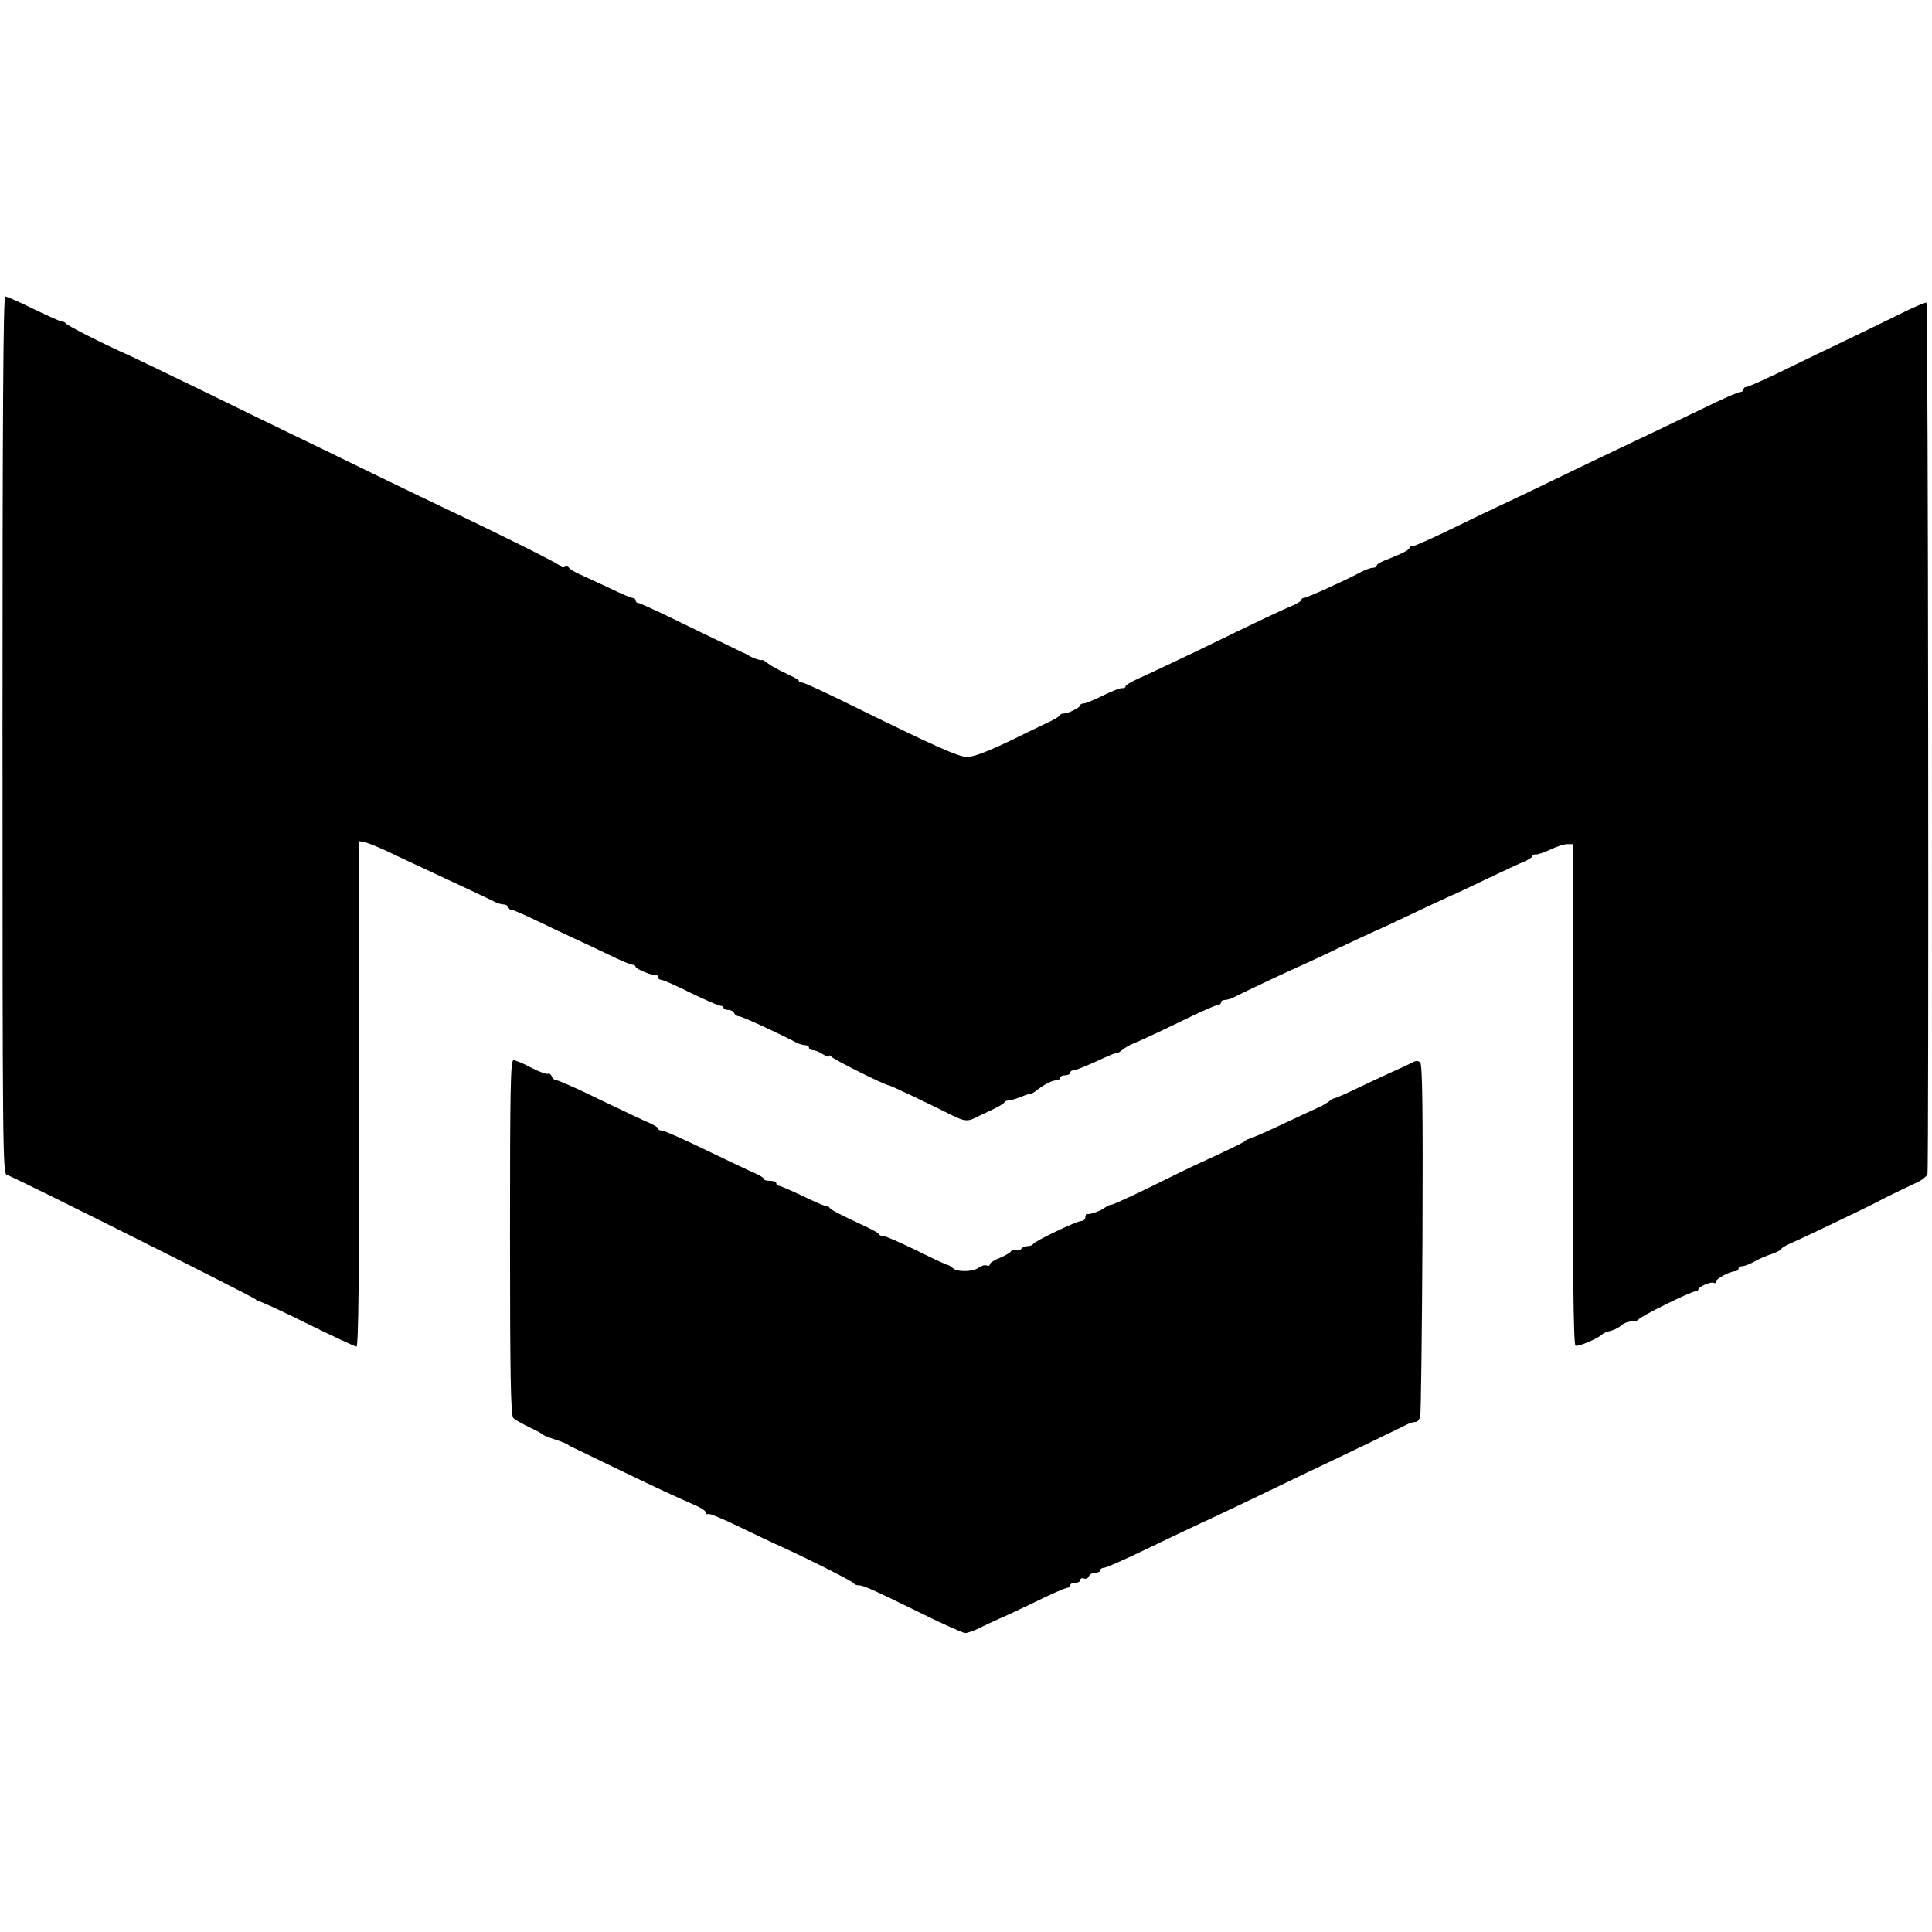 <?xml version="1.0" standalone="no"?>
<!DOCTYPE svg PUBLIC "-//W3C//DTD SVG 20010904//EN"
 "http://www.w3.org/TR/2001/REC-SVG-20010904/DTD/svg10.dtd">
<svg version="1.0" xmlns="http://www.w3.org/2000/svg"
 width="769pt" height="769pt" viewBox="0 0 769 769"
 preserveAspectRatio="xMidYMid meet">
<g transform="translate(0,769) scale(0.1,-0.1)"
fill="#000000" stroke="none">
<path d="M10 4765 c0 -1654 1 -1746 17 -1751 35 -12 988 -489 991 -496 2 -5 9
-8 14 -8 6 0 94 -40 194 -90 101 -50 188 -90 193 -90 8 0 11 306 11 1006 l0
1006 28 -6 c15 -4 65 -25 112 -48 47 -22 112 -53 145 -68 89 -41 238 -111 257
-121 10 -5 25 -9 33 -9 8 0 15 -4 15 -10 0 -5 6 -10 12 -10 7 0 53 -20 103
-44 49 -24 117 -56 150 -71 33 -15 96 -45 140 -66 44 -22 86 -39 93 -39 6 0
12 -4 12 -8 0 -9 70 -37 83 -34 4 1 7 -3 7 -8 0 -6 5 -10 12 -10 7 0 60 -23
117 -52 58 -28 111 -51 118 -51 7 0 13 -4 13 -9 0 -4 9 -8 19 -8 11 0 21 -6
23 -12 3 -7 11 -13 19 -13 12 0 168 -72 231 -106 10 -5 25 -9 33 -9 8 0 15 -4
15 -10 0 -5 7 -10 15 -10 9 0 27 -7 40 -16 14 -9 25 -12 25 -8 0 5 4 4 8 -1 7
-11 216 -115 230 -115 6 0 162 -74 255 -121 43 -21 59 -23 85 -10 9 5 40 19
67 32 28 13 52 27 53 32 2 4 10 7 18 7 8 0 30 7 50 15 19 8 36 13 38 12 2 -1
12 5 22 13 29 23 62 40 79 40 8 0 15 5 15 10 0 6 9 10 20 10 11 0 20 5 20 10
0 6 6 10 14 10 8 0 49 17 93 37 43 20 79 35 79 32 1 -2 10 3 20 11 11 9 30 21
44 26 36 15 101 45 220 103 58 28 111 51 118 51 7 0 12 5 12 10 0 6 7 10 15
10 8 0 23 4 33 9 22 12 214 103 267 126 22 10 90 41 150 70 61 29 128 60 150
70 22 9 85 39 140 65 55 26 123 58 150 70 28 12 100 46 160 75 61 29 125 59
143 66 17 8 32 17 32 22 0 4 6 7 13 6 6 -1 32 7 57 19 25 12 55 22 68 22 l22
0 0 -994 c0 -705 3 -997 11 -1002 10 -6 96 31 109 47 3 3 17 9 32 12 15 4 33
14 42 22 8 8 26 15 39 15 14 0 27 4 29 8 4 11 209 112 226 112 7 0 12 3 12 8
0 10 51 32 61 26 5 -3 9 -1 9 5 0 11 56 41 77 41 7 0 13 5 13 10 0 6 7 10 15
10 8 0 29 8 47 18 18 11 50 24 71 31 20 7 37 16 37 19 0 4 15 13 33 21 44 19
316 149 347 166 35 19 118 59 161 79 20 9 38 24 41 33 6 29 3 3462 -4 3468 -3
3 -59 -21 -124 -54 -66 -32 -157 -77 -204 -99 -47 -22 -150 -72 -230 -111 -80
-39 -151 -71 -158 -71 -7 0 -12 -4 -12 -10 0 -5 -5 -10 -12 -10 -7 0 -51 -19
-98 -41 -226 -109 -331 -159 -395 -189 -38 -18 -151 -72 -250 -120 -99 -48
-198 -95 -220 -105 -22 -10 -105 -50 -185 -89 -80 -39 -151 -70 -157 -70 -7 1
-13 -2 -13 -7 0 -8 -32 -24 -97 -49 -18 -7 -33 -16 -33 -21 0 -5 -7 -9 -16 -9
-9 0 -33 -9 -53 -20 -56 -30 -210 -100 -221 -100 -6 0 -10 -3 -10 -8 0 -4 -15
-13 -32 -21 -35 -14 -129 -58 -398 -189 -91 -43 -189 -90 -217 -102 -29 -13
-53 -27 -53 -32 0 -5 -6 -8 -12 -7 -7 2 -42 -12 -77 -29 -36 -18 -70 -32 -78
-32 -7 0 -13 -3 -13 -7 0 -9 -48 -33 -66 -33 -7 0 -14 -3 -16 -7 -1 -5 -23
-18 -48 -29 -25 -12 -99 -48 -165 -80 -79 -37 -132 -57 -155 -57 -36 1 -126
41 -459 205 -101 50 -190 91 -197 91 -8 0 -14 3 -14 7 0 4 -24 17 -52 30 -29
13 -61 31 -72 40 -10 8 -20 14 -22 13 -5 -3 -37 7 -54 18 -8 5 -22 12 -30 15
-8 4 -101 49 -207 100 -105 52 -196 94 -202 94 -6 0 -11 5 -11 10 0 6 -5 10
-11 10 -6 0 -48 17 -92 39 -45 21 -99 46 -119 55 -20 9 -40 21 -43 26 -4 6
-11 7 -17 4 -6 -4 -13 -2 -17 3 -6 9 -234 123 -456 228 -55 26 -192 92 -305
147 -113 55 -250 122 -305 148 -55 27 -215 104 -355 173 -140 68 -273 132
-295 142 -89 39 -250 120 -253 128 -2 4 -9 7 -15 7 -6 0 -57 23 -113 50 -56
28 -107 50 -113 50 -8 0 -11 -486 -11 -1745z"/>
<path d="M2030 2764 c0 -551 3 -708 13 -718 6 -7 35 -23 62 -36 28 -13 52 -26
55 -30 3 -3 25 -12 50 -20 25 -8 47 -17 50 -20 3 -3 16 -10 30 -16 14 -7 95
-46 180 -87 145 -70 212 -101 303 -141 20 -9 37 -21 37 -27 0 -6 4 -8 8 -5 5
3 58 -19 118 -48 60 -29 127 -61 149 -71 108 -48 310 -149 313 -157 2 -4 10
-8 19 -8 19 0 51 -14 249 -111 88 -44 168 -79 176 -79 9 0 33 9 55 19 21 11
56 27 78 37 22 9 90 41 150 70 61 30 116 54 123 54 6 0 12 5 12 10 0 6 9 10
20 10 11 0 20 5 20 11 0 6 6 9 14 6 8 -3 17 1 20 9 3 8 15 14 26 14 11 0 20 5
20 10 0 6 7 10 15 10 8 0 88 35 178 79 89 43 180 86 202 96 22 10 110 51 195
92 85 41 191 92 235 113 157 74 380 182 397 191 10 5 24 9 32 9 8 0 16 10 19
23 3 12 7 331 9 709 2 496 0 690 -9 699 -7 7 -16 8 -29 1 -11 -6 -39 -19 -64
-30 -25 -11 -89 -41 -142 -66 -54 -26 -101 -47 -105 -47 -5 0 -15 -6 -23 -13
-8 -6 -26 -17 -40 -23 -14 -6 -63 -29 -110 -51 -101 -48 -163 -75 -172 -76 -3
-1 -9 -4 -13 -8 -7 -6 -57 -31 -173 -84 -31 -14 -122 -58 -202 -98 -80 -39
-150 -71 -156 -71 -6 0 -18 -5 -25 -11 -16 -13 -60 -29 -71 -26 -5 1 -8 -5 -8
-13 0 -8 -7 -15 -16 -15 -19 0 -188 -81 -192 -92 -2 -4 -12 -8 -22 -8 -10 0
-22 -5 -25 -11 -4 -6 -13 -8 -21 -5 -7 3 -16 1 -20 -5 -3 -5 -23 -17 -45 -26
-21 -8 -39 -20 -39 -25 0 -6 -6 -8 -13 -5 -7 3 -21 -1 -32 -9 -23 -17 -87 -18
-103 -1 -7 6 -16 12 -20 12 -4 0 -60 26 -124 58 -64 31 -123 57 -131 57 -9 0
-17 3 -19 8 -1 4 -23 16 -48 28 -116 54 -145 70 -148 77 -2 4 -9 7 -15 7 -6 0
-48 18 -93 40 -46 22 -88 40 -93 40 -6 0 -11 5 -11 10 0 6 -11 10 -25 10 -14
0 -25 3 -25 8 0 4 -15 13 -32 21 -18 7 -106 49 -195 92 -90 44 -170 79 -178
79 -8 0 -15 3 -15 8 0 4 -15 13 -32 21 -18 7 -106 49 -196 92 -89 44 -169 79
-176 79 -8 0 -17 7 -20 16 -3 8 -10 13 -15 10 -5 -3 -35 8 -66 24 -31 17 -63
30 -71 30 -12 0 -14 -108 -14 -706z"/>
</g>
</svg>
